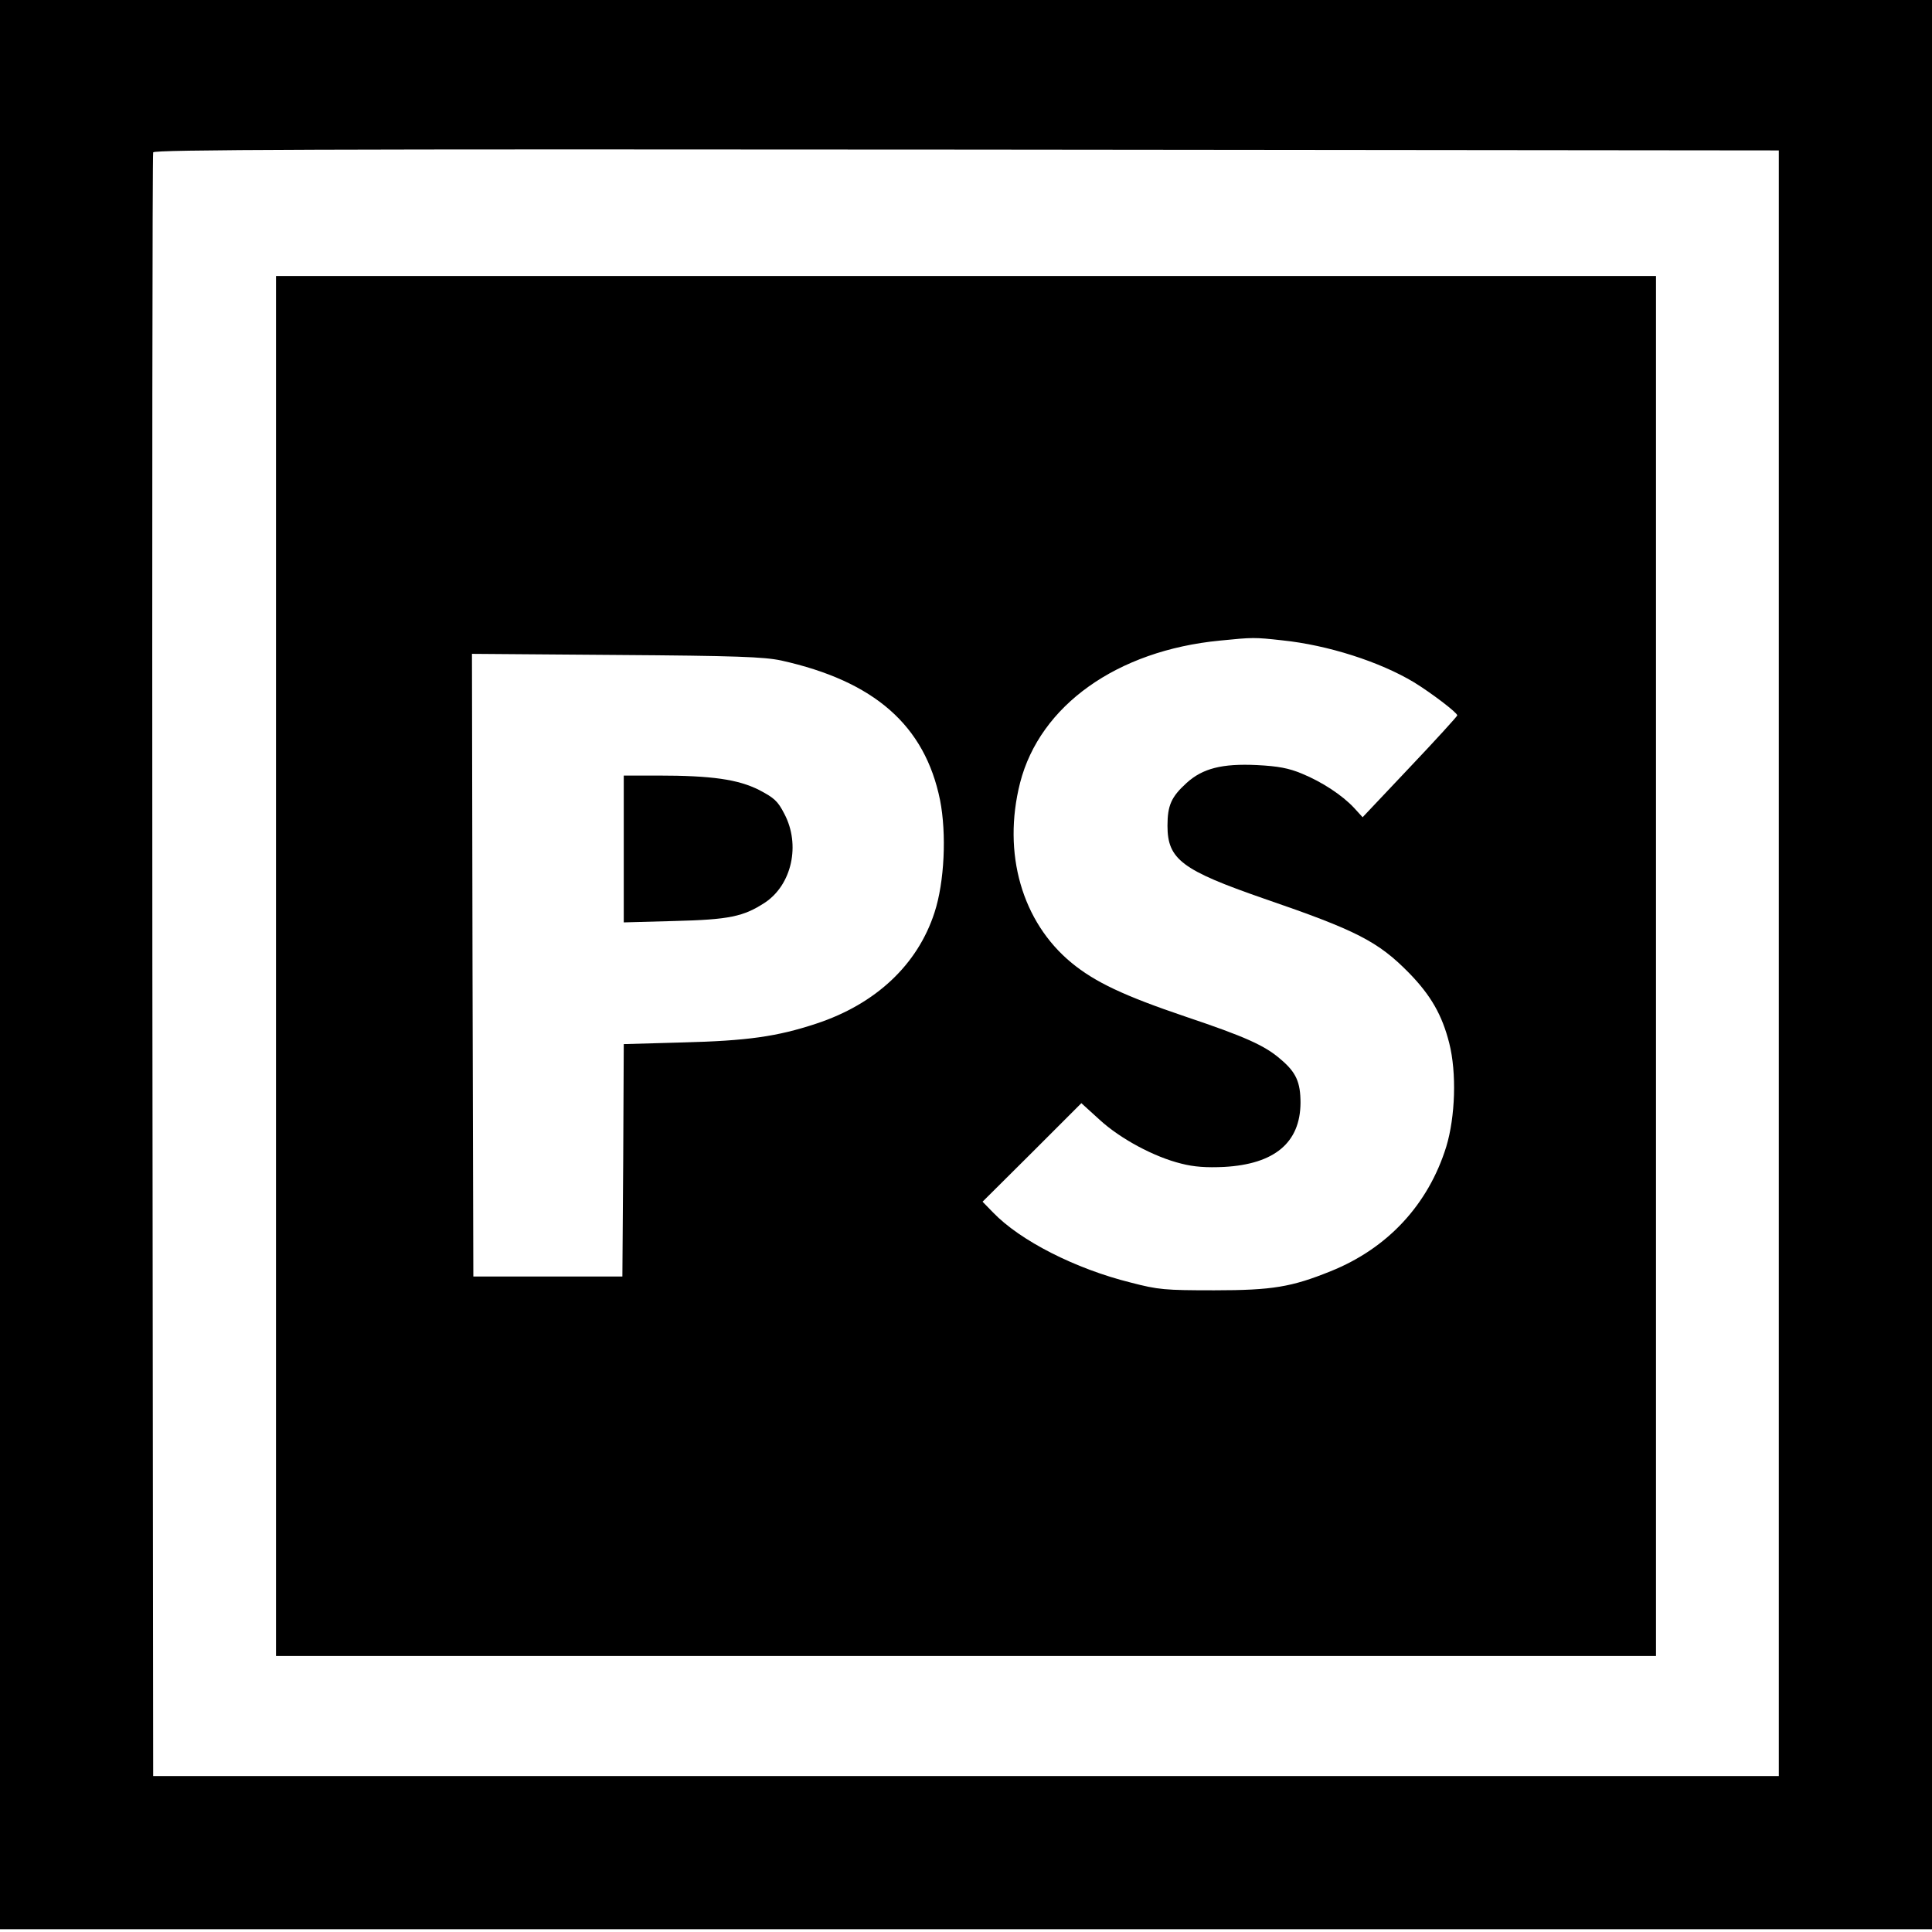 <?xml version="1.0" standalone="no"?>
<!DOCTYPE svg PUBLIC "-//W3C//DTD SVG 20010904//EN"
 "http://www.w3.org/TR/2001/REC-SVG-20010904/DTD/svg10.dtd">
<svg version="1.0" xmlns="http://www.w3.org/2000/svg"
 width="700pt" height="700pt" viewBox="0 0 700 700"
 preserveAspectRatio="xMidYMid meet">
<g transform="translate(0,700) scale(0.1,-0.1)"
fill="#000000" stroke="none">
<path d="M0 3505 l0 -3495 3500 0 3500 0 0 3495 0 3495 -3500 0 -3500 0 0
-3495z m6445 5 l0 -2945 -2945 0 -2945 0 -3 2935 c-1 1614 0 2941 3 2948 3 10
598 12 2947 10 l2943 -3 0 -2945z"/>
<path d="M1000 3500 l0 -2500 2500 0 2500 0 0 2500 0 2500 -2500 0 -2500 0 0
-2500z m3645 1180 c166 -17 355 -78 478 -152 62 -38 157 -110 157 -120 0 -3
-77 -88 -172 -188 l-171 -181 -31 34 c-43 46 -116 94 -189 124 -48 20 -86 27
-163 31 -126 6 -197 -12 -255 -65 -55 -50 -69 -81 -69 -155 0 -122 53 -161
350 -264 335 -115 413 -155 525 -269 79 -81 120 -152 146 -255 27 -107 22
-266 -11 -375 -65 -209 -212 -368 -419 -451 -141 -57 -211 -69 -421 -69 -180
0 -203 2 -303 28 -201 50 -401 152 -499 254 l-38 39 179 178 179 179 66 -60
c75 -69 198 -135 296 -159 46 -12 92 -15 155 -12 183 10 276 88 277 232 0 75
-16 111 -72 158 -57 50 -129 82 -343 154 -225 76 -330 126 -414 195 -180 148
-252 397 -187 653 72 280 351 479 724 515 120 12 125 12 225 1z m-1815 -73
c338 -75 521 -235 576 -506 24 -122 16 -297 -20 -407 -61 -189 -213 -332 -429
-403 -142 -47 -250 -62 -484 -68 l-213 -6 -2 -421 -3 -421 -270 0 -270 0 -3
1128 -2 1128 522 -4 c436 -3 536 -7 598 -20z"/>
<path d="M2260 3924 l0 -266 183 5 c200 5 251 16 329 67 97 65 129 209 70 321
-24 47 -37 58 -92 87 -76 38 -170 52 -367 52 l-123 0 0 -266z"/>
</g>
</svg>

